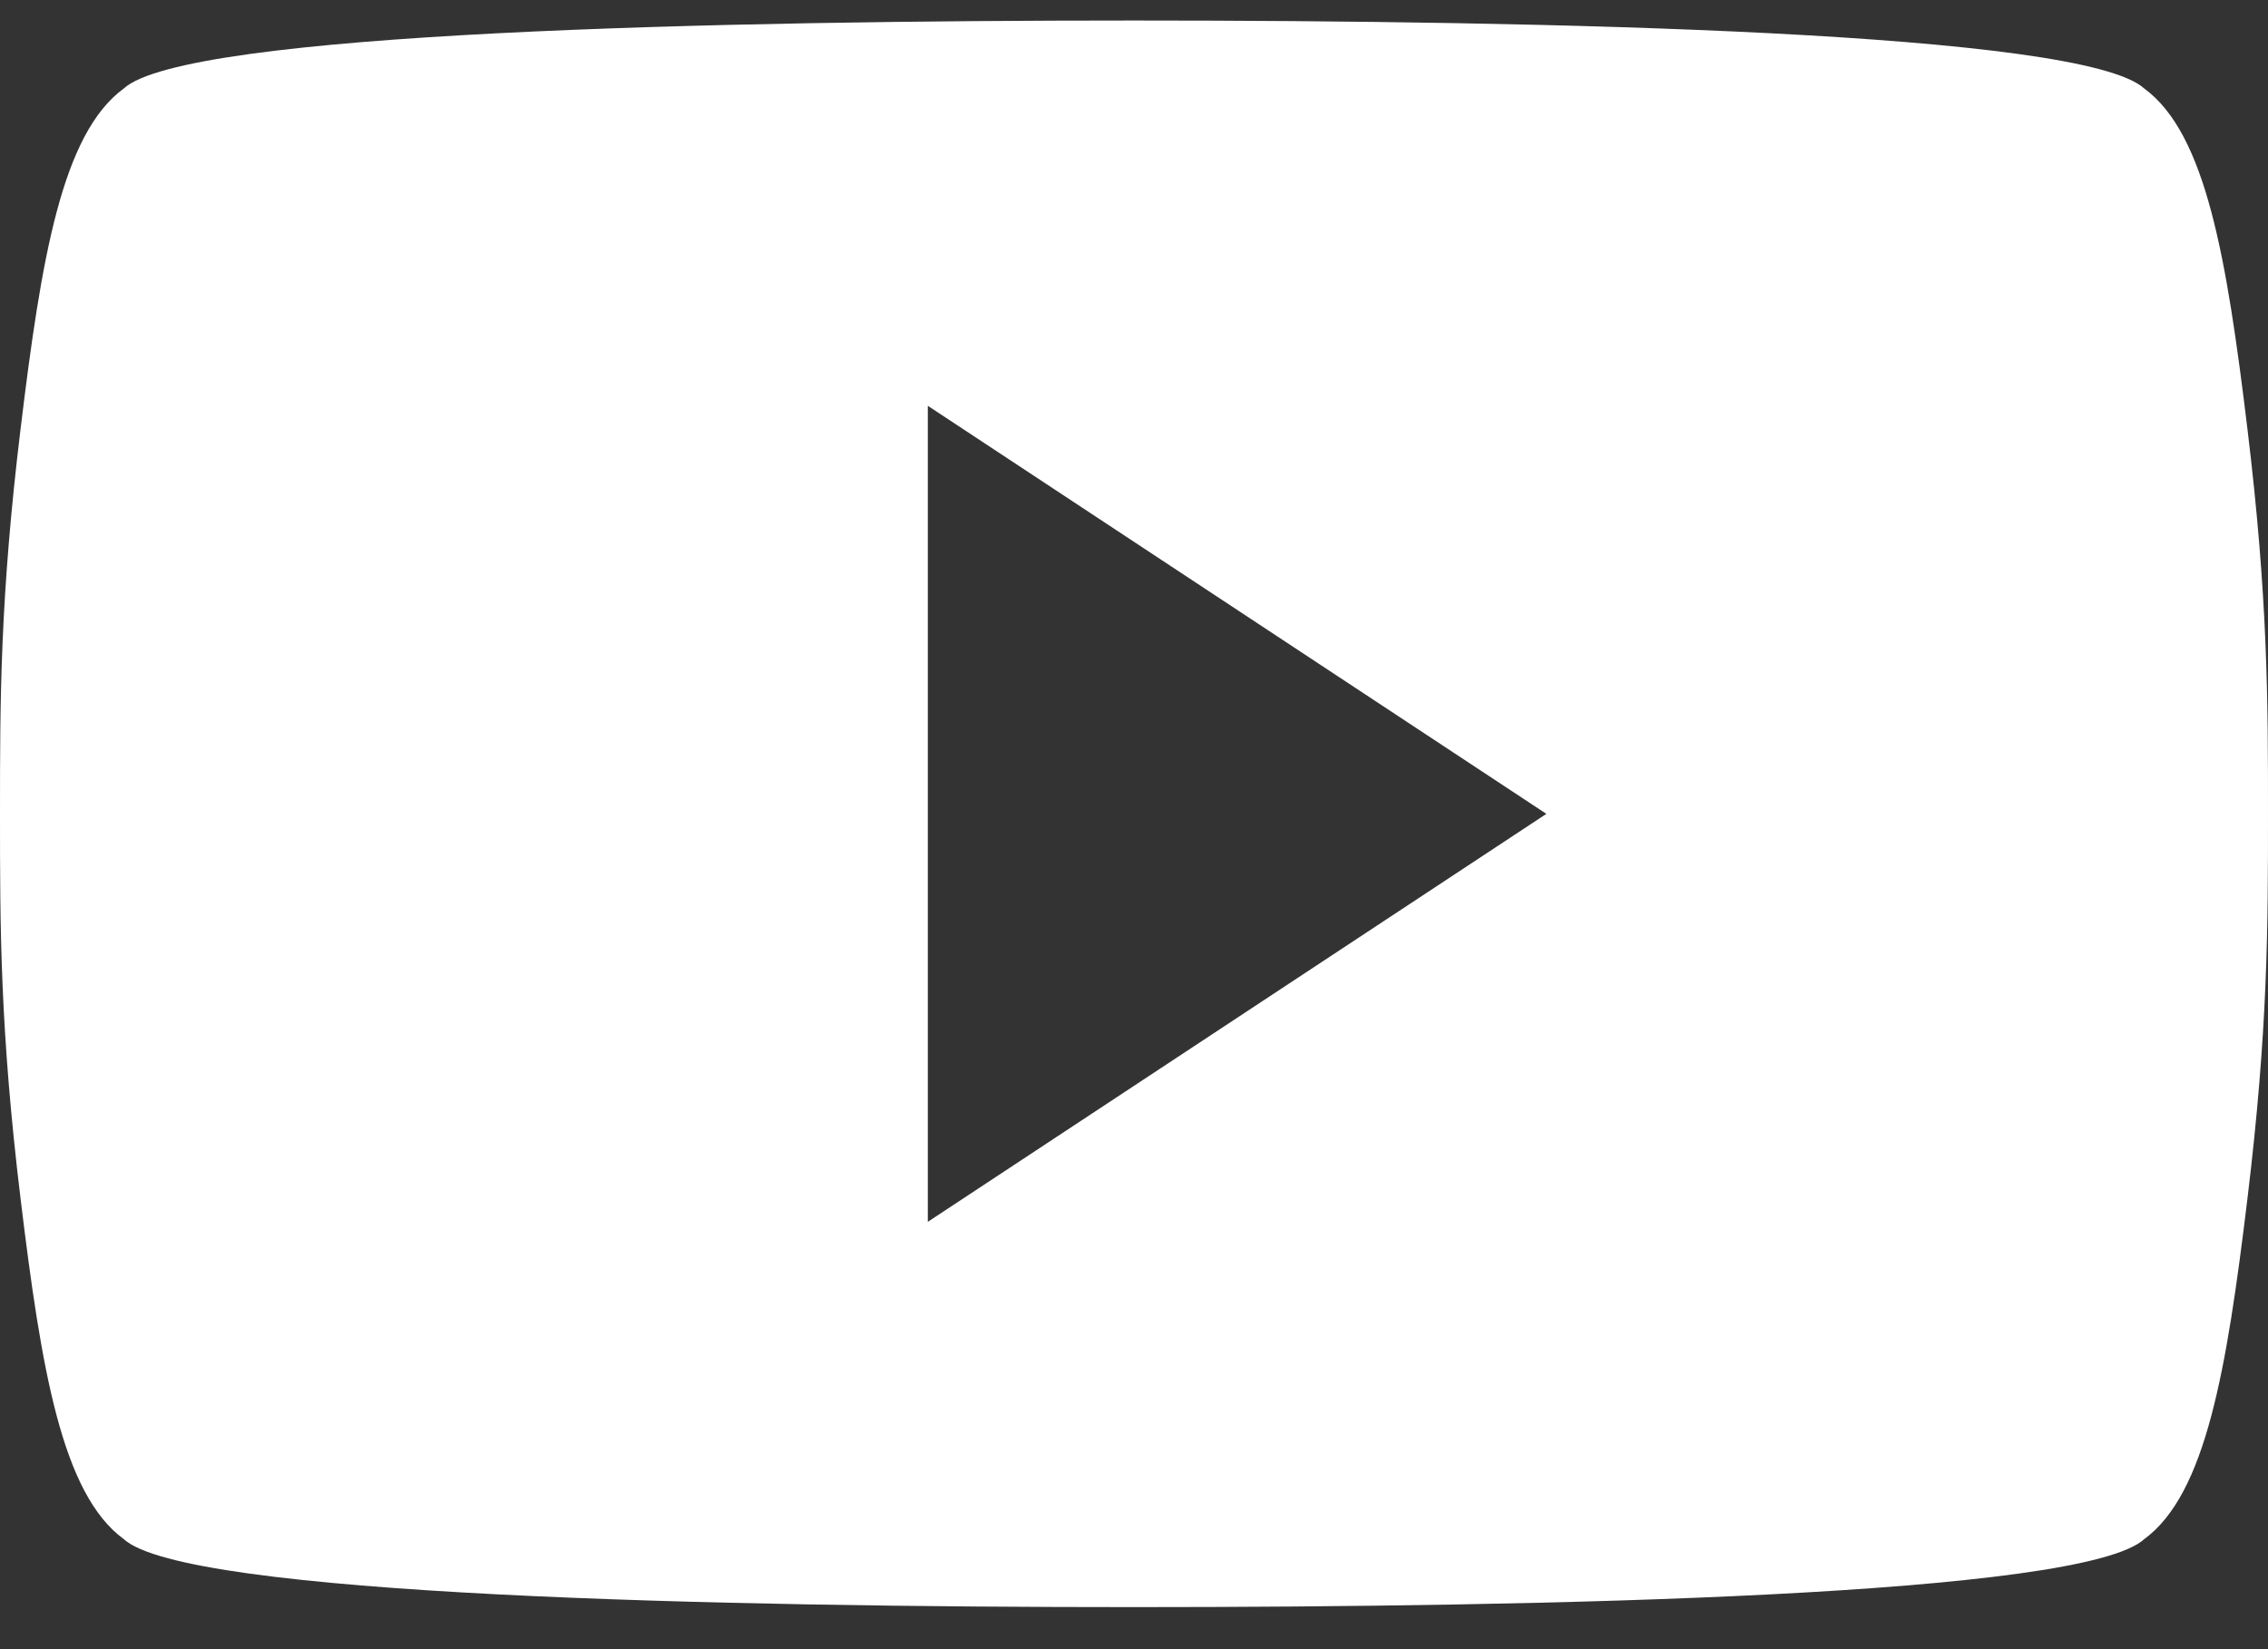 <svg width="22" height="16" viewBox="0 0 22 16" fill="none" xmlns="http://www.w3.org/2000/svg">
<rect x="0" y="0" width="22" height="16" fill="#333333" stroke="none"/>
<path d="M21.8 4.157C21.6 2.508 21.4 1.299 20.8 0.859C20.2 0.309 15 0.199 11 0.199C7 0.199 1.8 0.309 1.2 0.859C0.6 1.299 0.4 2.508 0.2 4.157C4.47035e-08 5.807 0 6.796 0 7.896C0 8.995 4.47035e-08 9.985 0.2 11.634C0.4 13.283 0.6 14.492 1.2 14.932C1.8 15.482 7 15.592 11 15.592C15 15.592 20.2 15.482 20.8 14.932C21.4 14.492 21.6 13.283 21.8 11.634C22 9.985 22 8.995 22 7.896C22 6.796 22 5.807 21.8 4.157ZM9 11.854V3.937L15 7.896L9 11.854Z" fill="white"/>
</svg>

